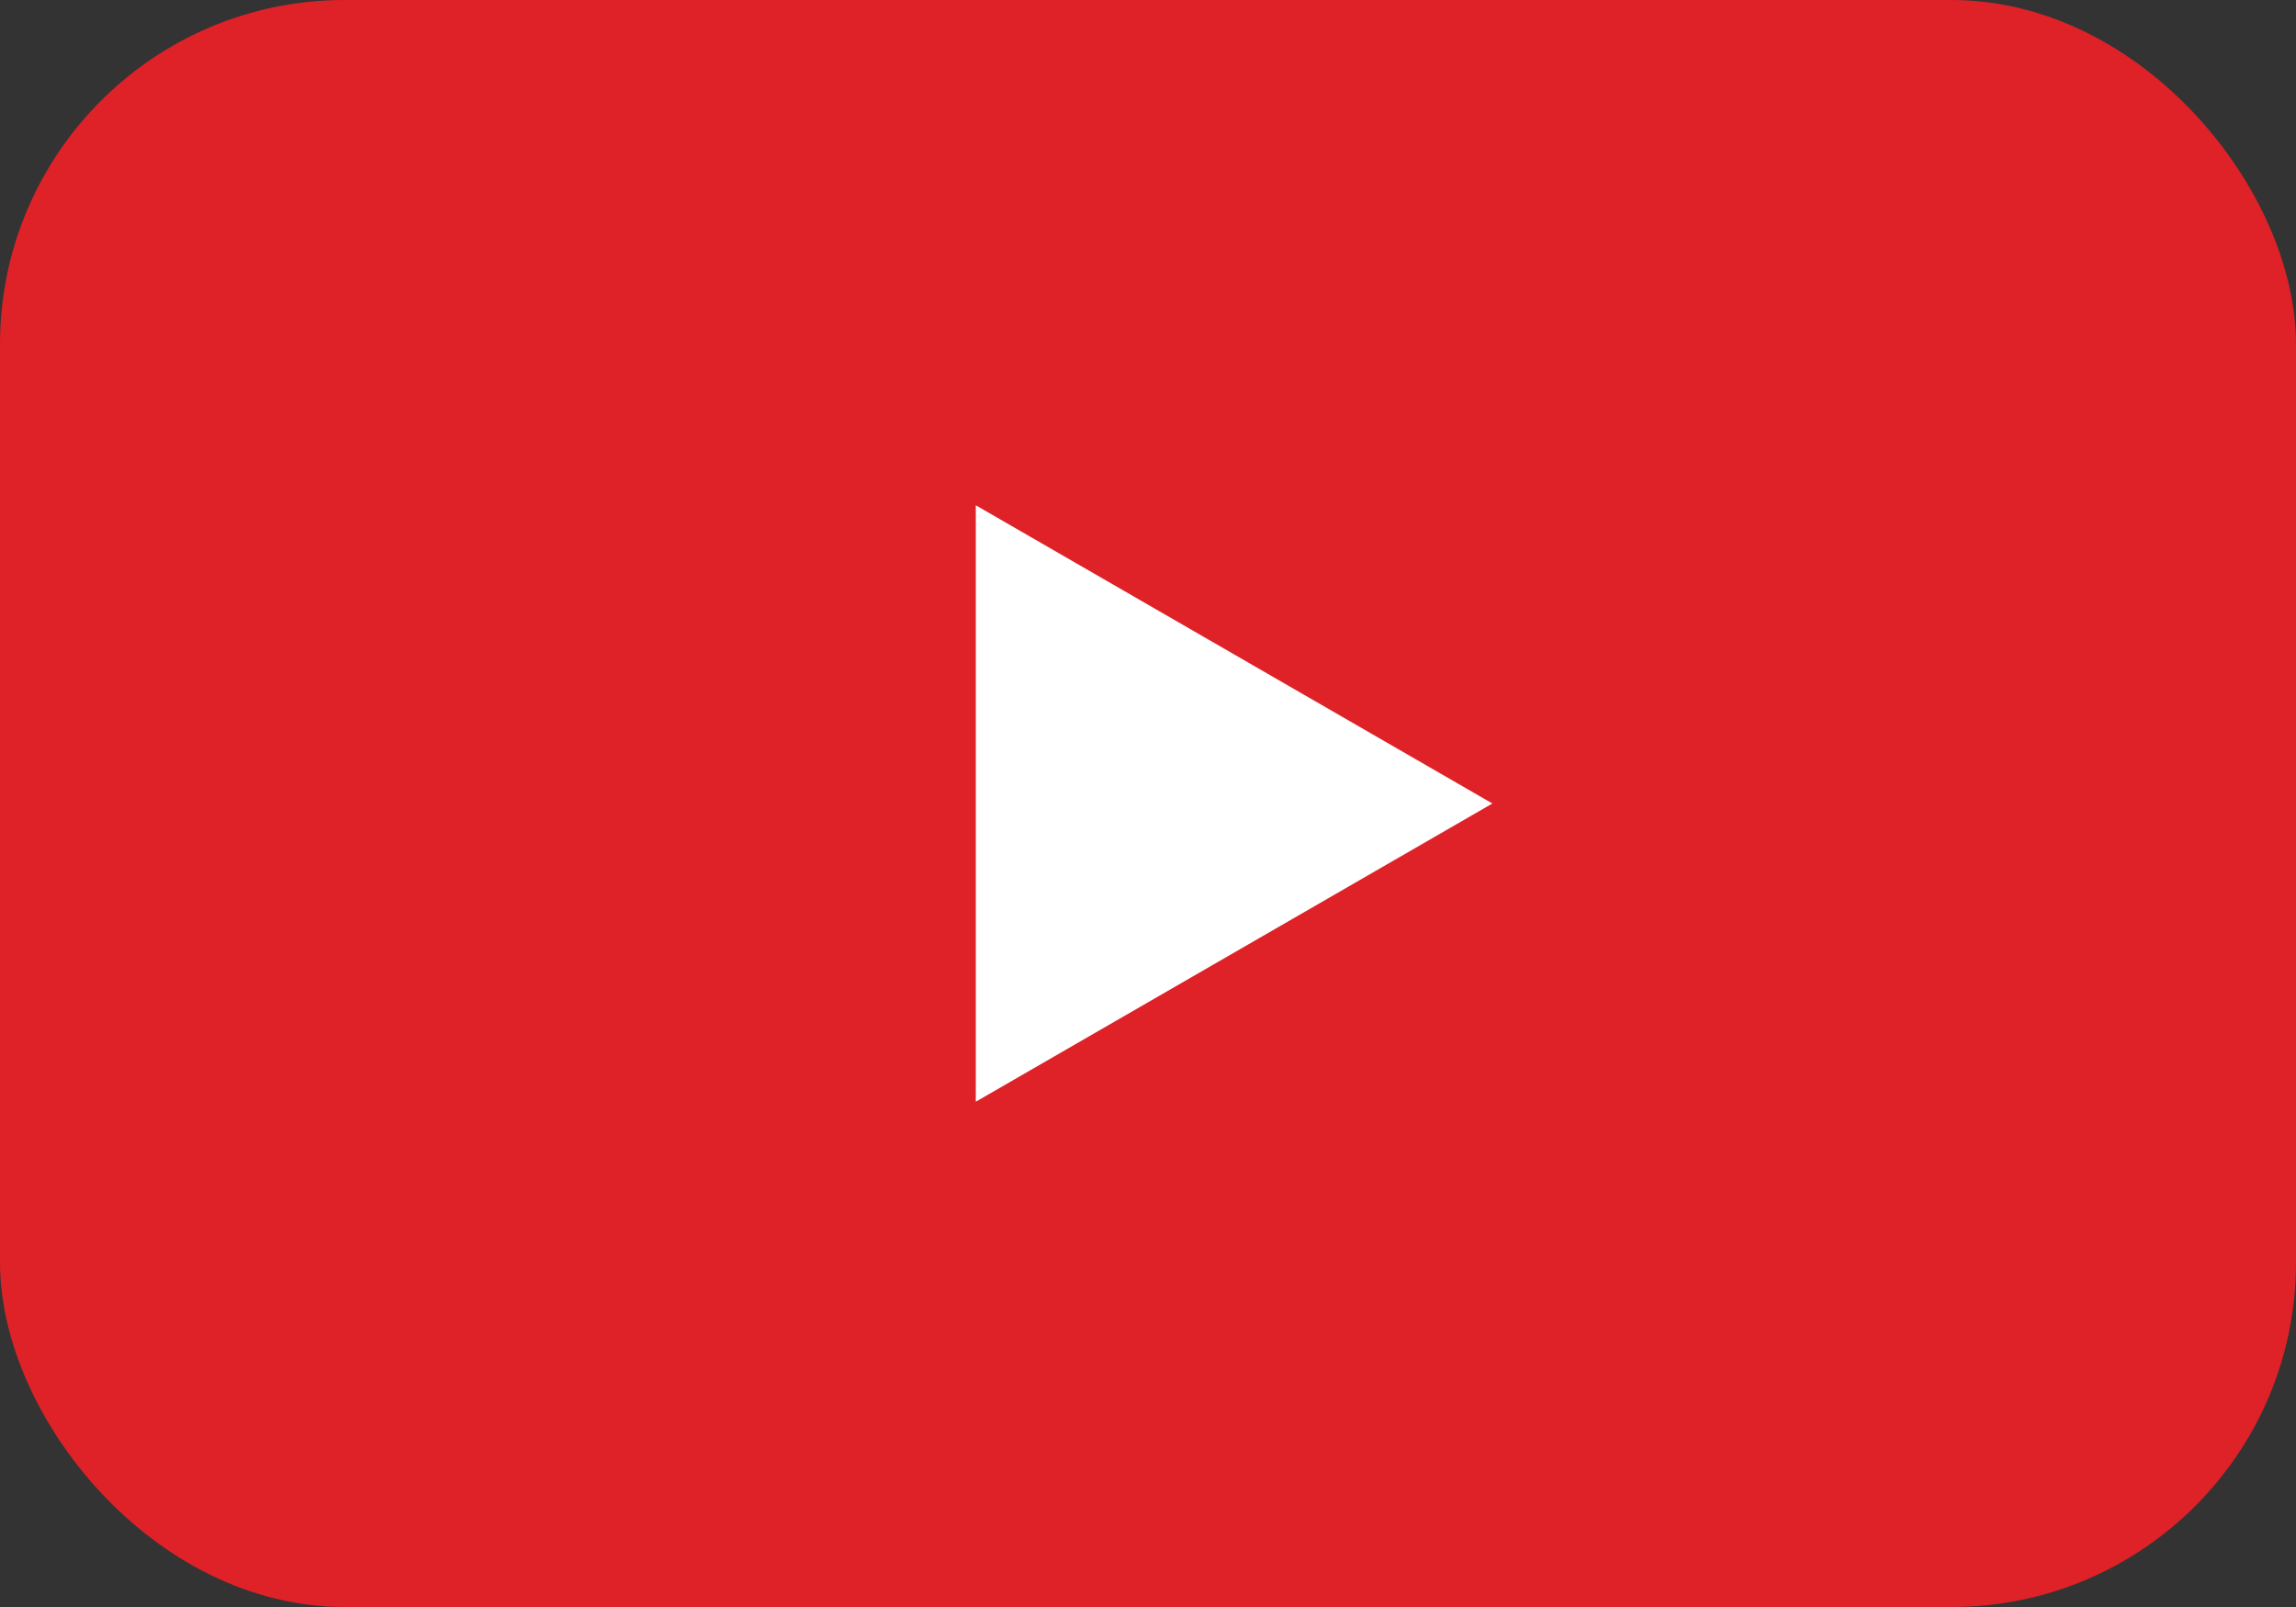 <svg width="80" height="56" viewBox="0 0 80 56" fill="none" xmlns="http://www.w3.org/2000/svg">
<rect x="0" y="0" width="80" height="56" fill="#333333" stroke="none"/>
<rect width="80" height="56" rx="12" fill="#DF2128"/>
<path d="M52 28L34 38.392L34 17.608L52 28Z" fill="white"/>
</svg>
